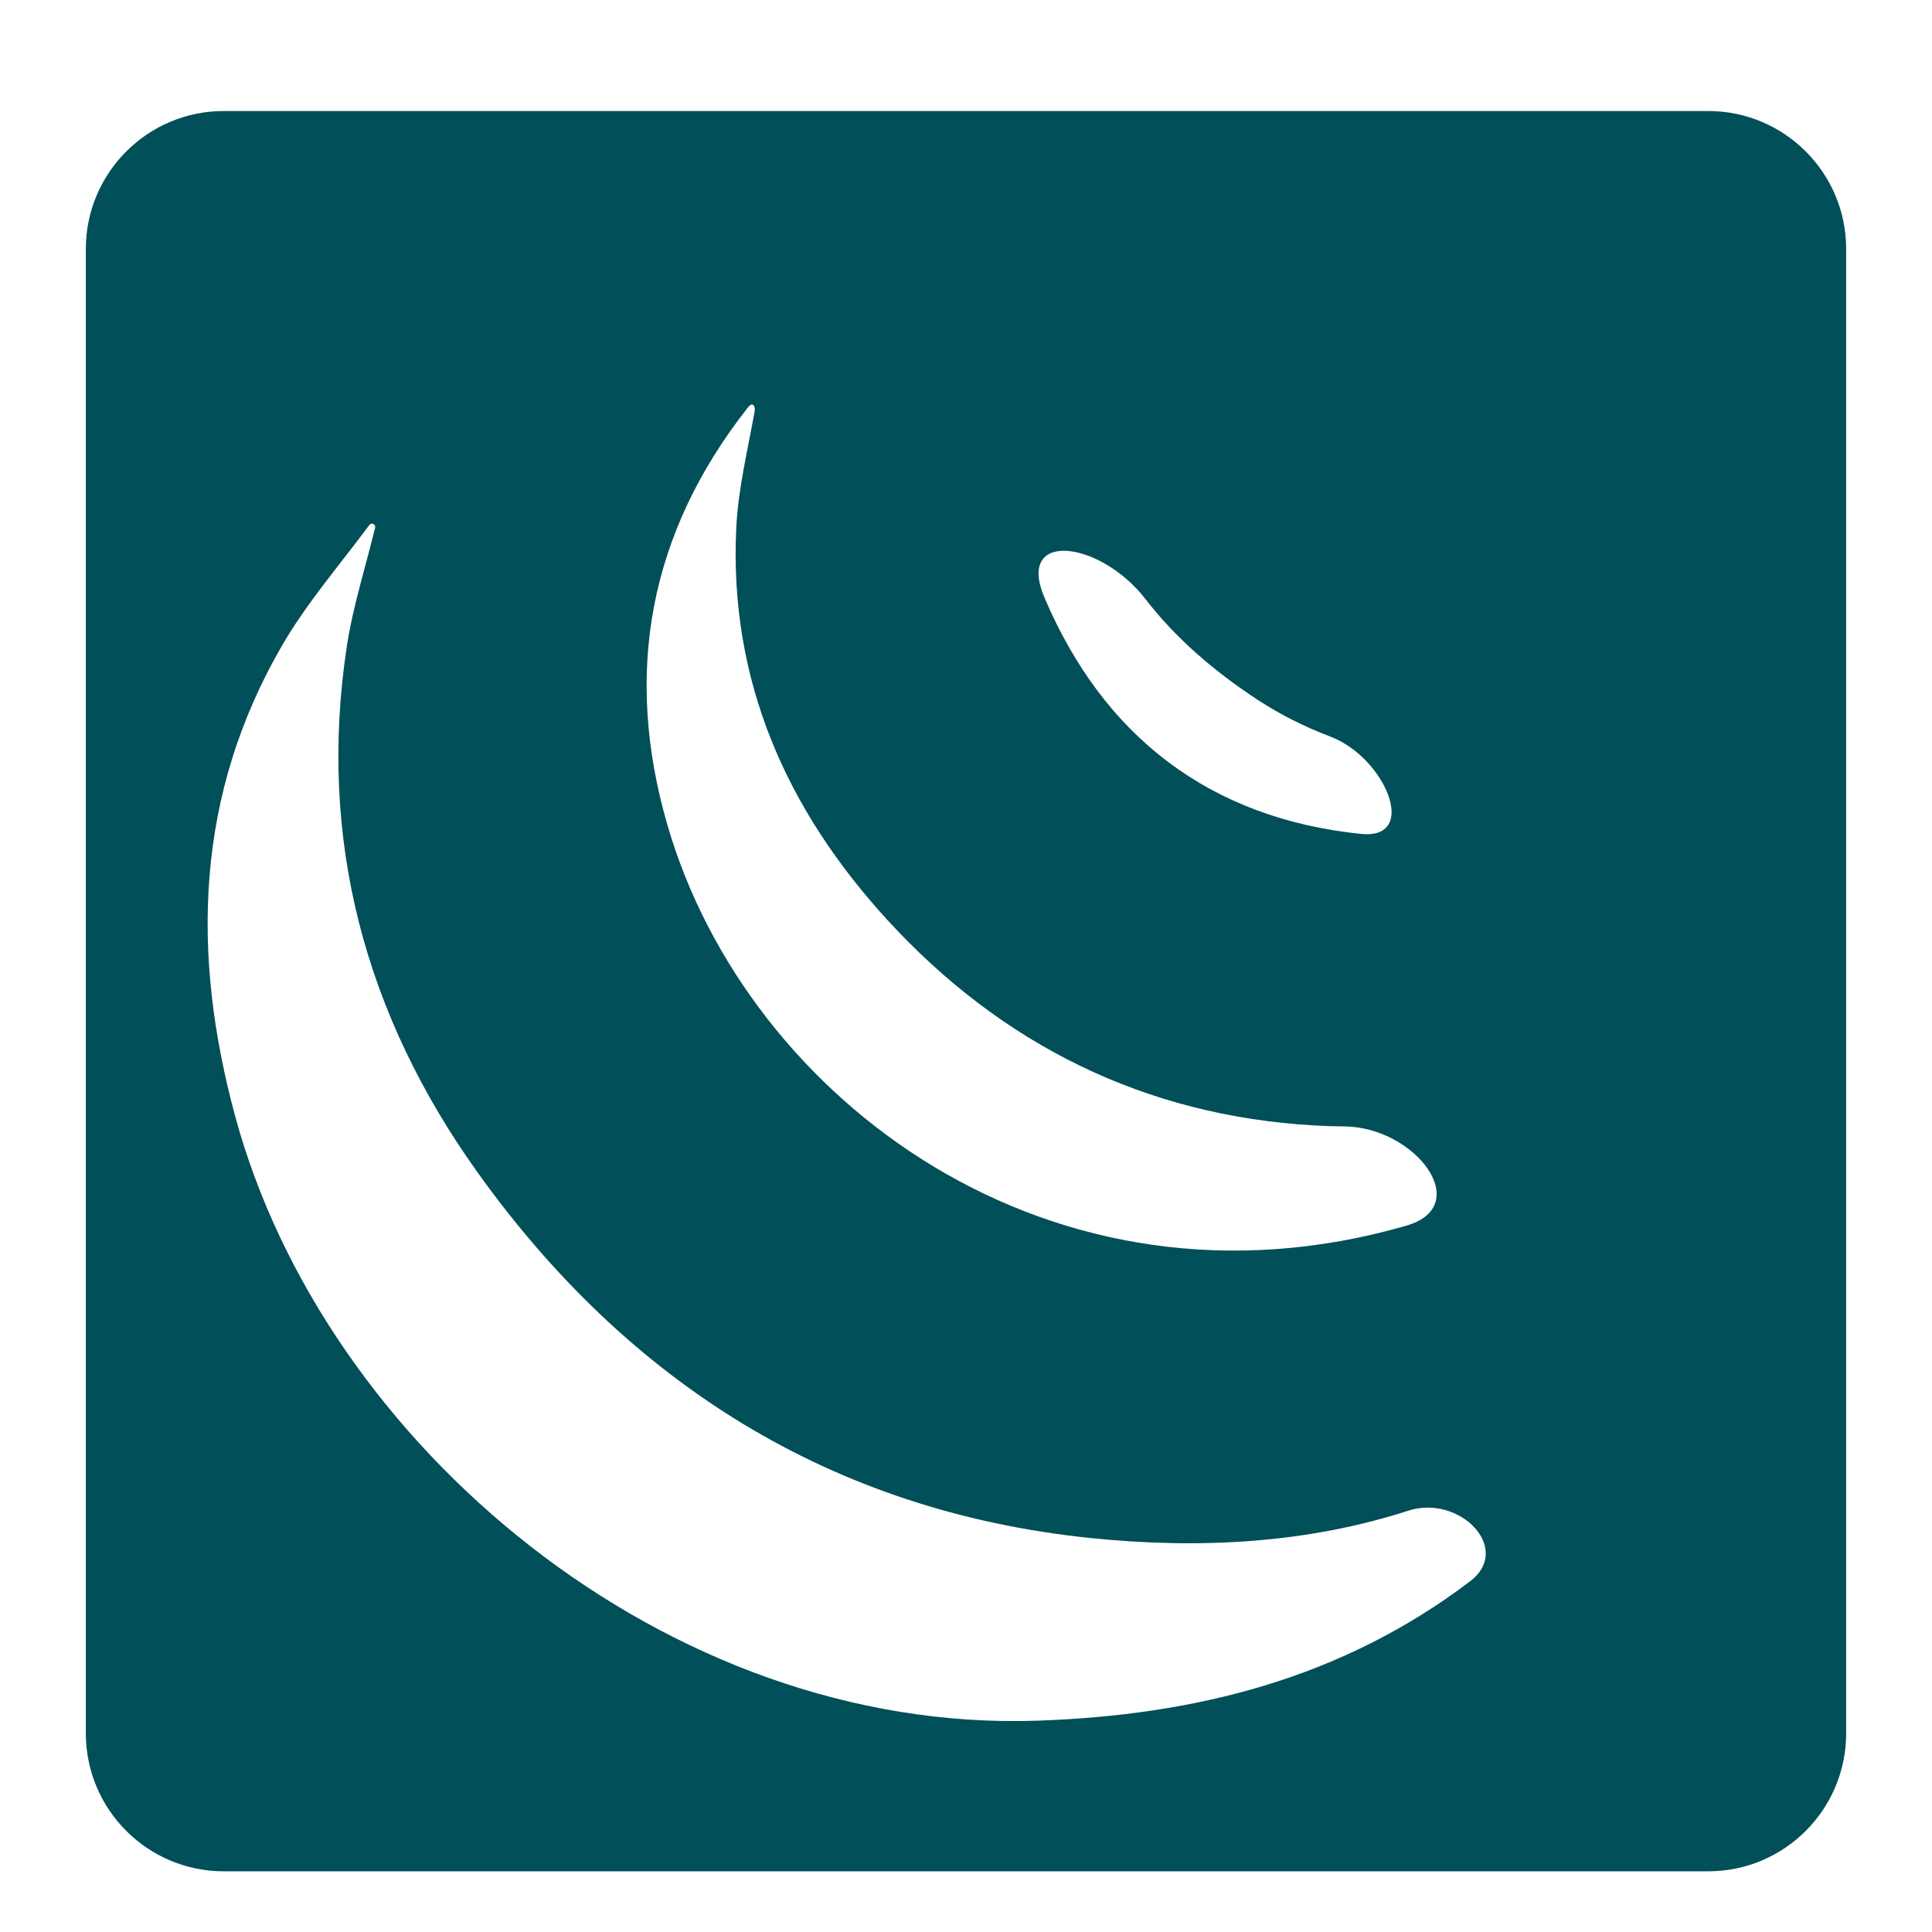 <svg width="56" height="56" viewBox="0 0 56 56" fill="none" xmlns="http://www.w3.org/2000/svg">
<g id="uf0ui3l1.gif 1">
<path id="Vector" d="M53.512 50.241C53.512 52.45 51.721 54.241 49.512 54.241H6.488C4.279 54.241 2.488 52.45 2.488 50.241V7.218C2.488 5.009 4.279 3.218 6.488 3.218H49.512C51.721 3.218 53.512 5.009 53.512 7.218V50.241ZM10.873 15.296C10.882 15.26 10.868 15.222 10.839 15.2C10.797 15.167 10.736 15.175 10.705 15.218C9.853 16.37 8.901 17.464 8.186 18.693C5.665 23.027 5.532 27.63 6.82 32.365C9.413 41.913 19.349 50.234 30.054 49.875C34.67 49.719 38.898 48.647 42.606 45.839C43.859 44.897 42.312 43.306 40.82 43.788C37.945 44.718 34.841 44.915 31.594 44.579C24.089 43.801 18.201 40.069 13.846 33.988C10.585 29.433 9.2 24.326 10.055 18.722C10.232 17.565 10.597 16.436 10.873 15.296ZM40.766 35.526C42.749 34.949 41.025 32.662 38.96 32.65C38.67 32.648 38.378 32.638 38.083 32.621C33.187 32.337 29.042 30.285 25.729 26.674C22.796 23.476 21.13 19.727 21.34 15.312C21.394 14.182 21.669 13.061 21.872 11.934C21.905 11.748 21.801 11.649 21.687 11.8C18.812 15.444 18.062 19.512 19.351 23.932C21.669 31.886 30.507 38.492 40.766 35.526ZM33.201 17.364C31.891 15.669 29.436 15.35 30.274 17.321C31.988 21.35 35.07 23.722 39.45 24.171C41.149 24.345 40.155 21.954 38.558 21.349C37.812 21.067 37.112 20.713 36.484 20.304C35.157 19.44 34.052 18.465 33.201 17.364Z" fill="#014F59"/>
</g>
</svg>
